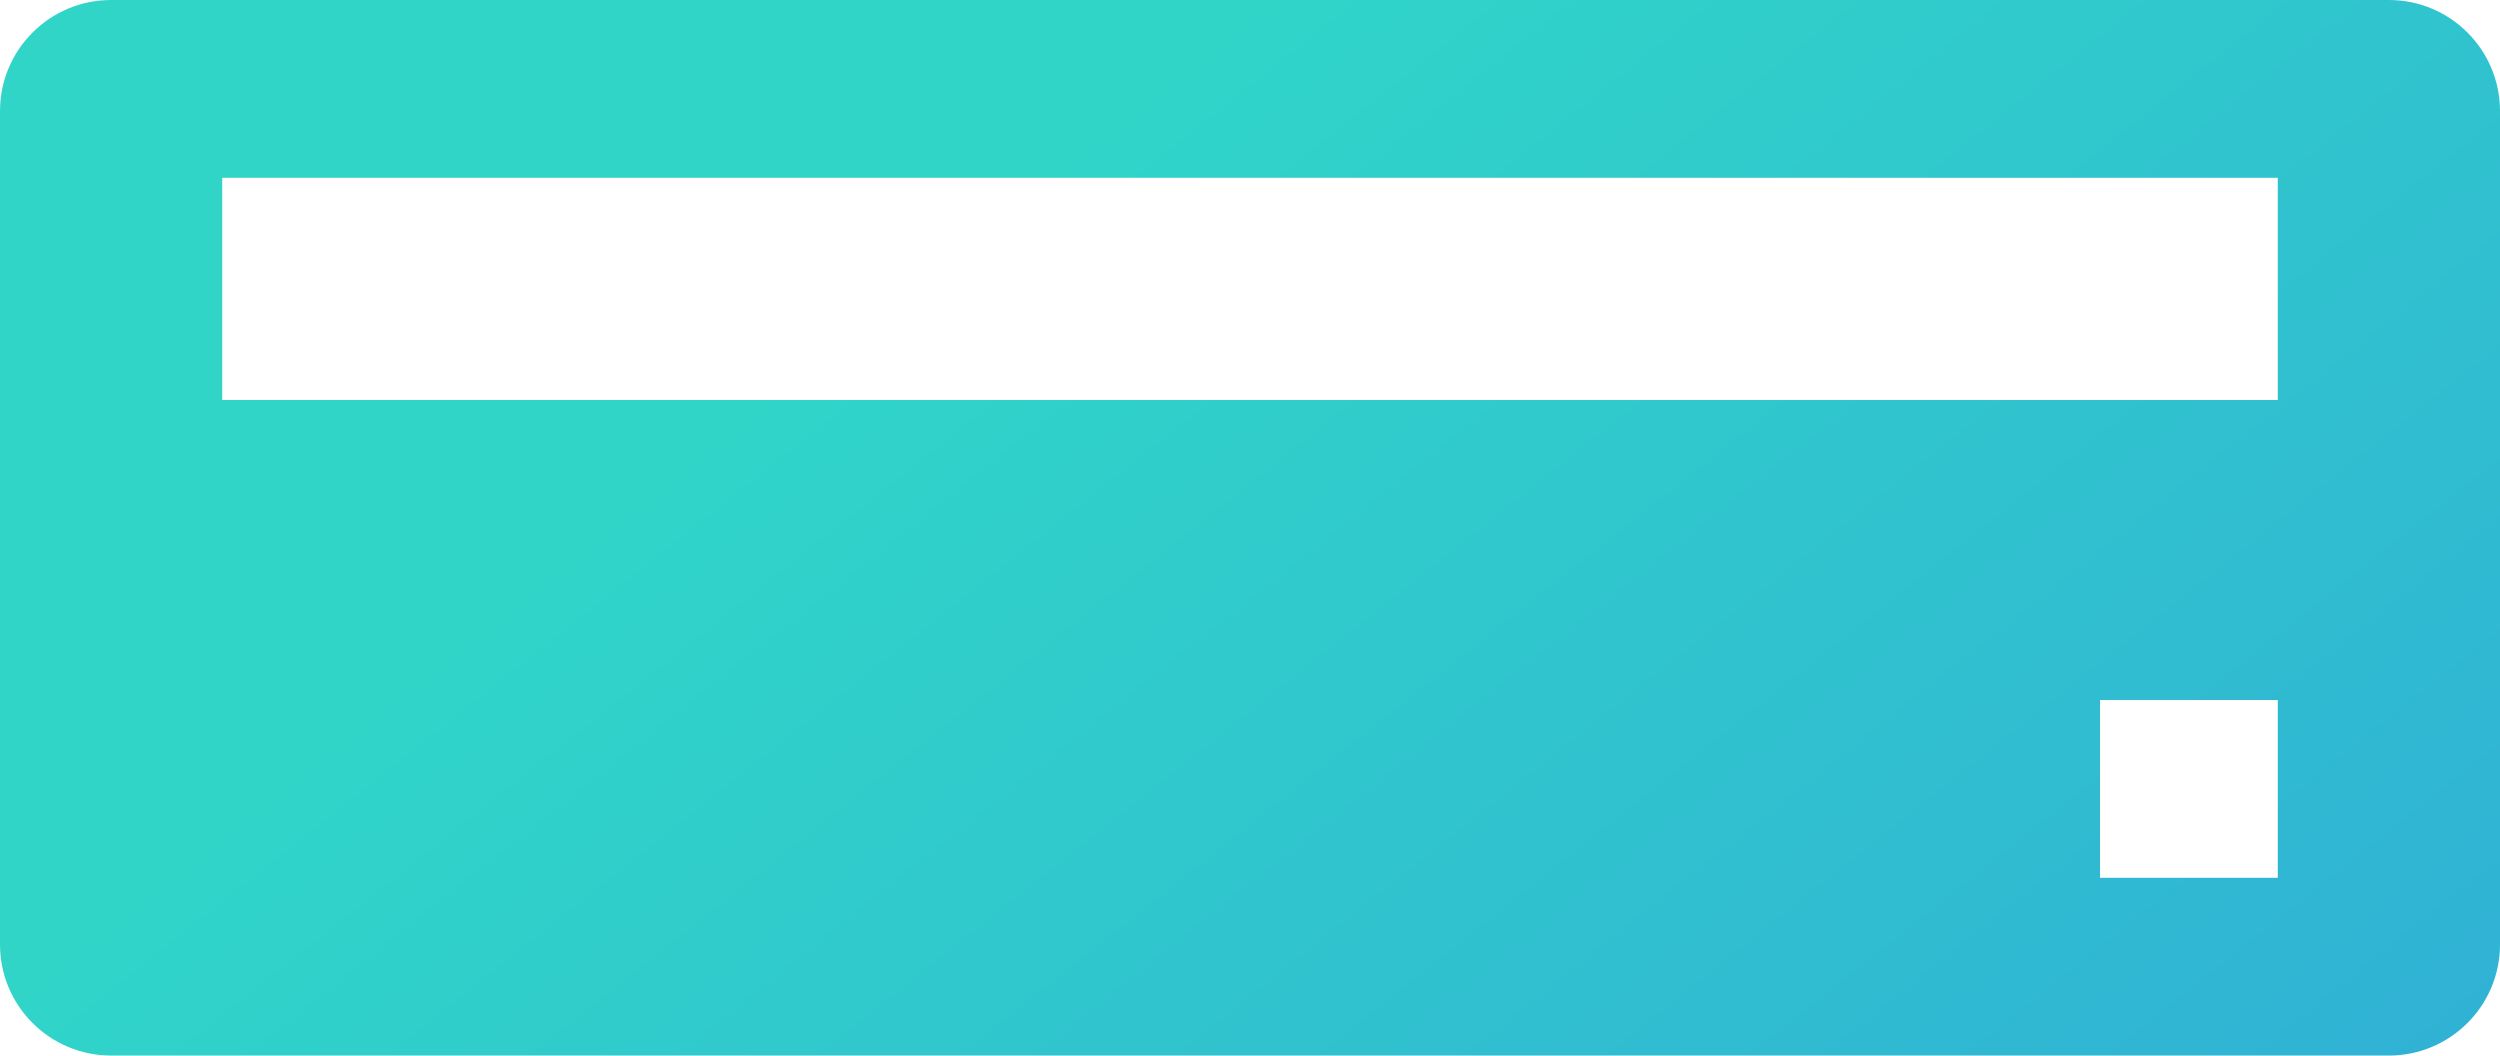 <?xml version="1.0" encoding="UTF-8"?> <svg xmlns="http://www.w3.org/2000/svg" width="225" height="95" viewBox="0 0 225 95" fill="none"><path fill-rule="evenodd" clip-rule="evenodd" d="M0 10C0 4.477 4.477 0 10 0H215C220.523 0 225 4.477 225 10V85C225 90.523 220.523 95 215 95H10C4.477 95 0 90.523 0 85V10ZM20 16H205V36H20V16ZM205 63H189V79H205V63Z" fill="url(#paint0_linear_5213_1277)"></path><defs><linearGradient id="paint0_linear_5213_1277" x1="112.5" y1="0" x2="202.267" y2="113.051" gradientUnits="userSpaceOnUse"><stop stop-color="#30D5C8"></stop><stop offset="1" stop-color="#30B1D5"></stop></linearGradient></defs></svg> 